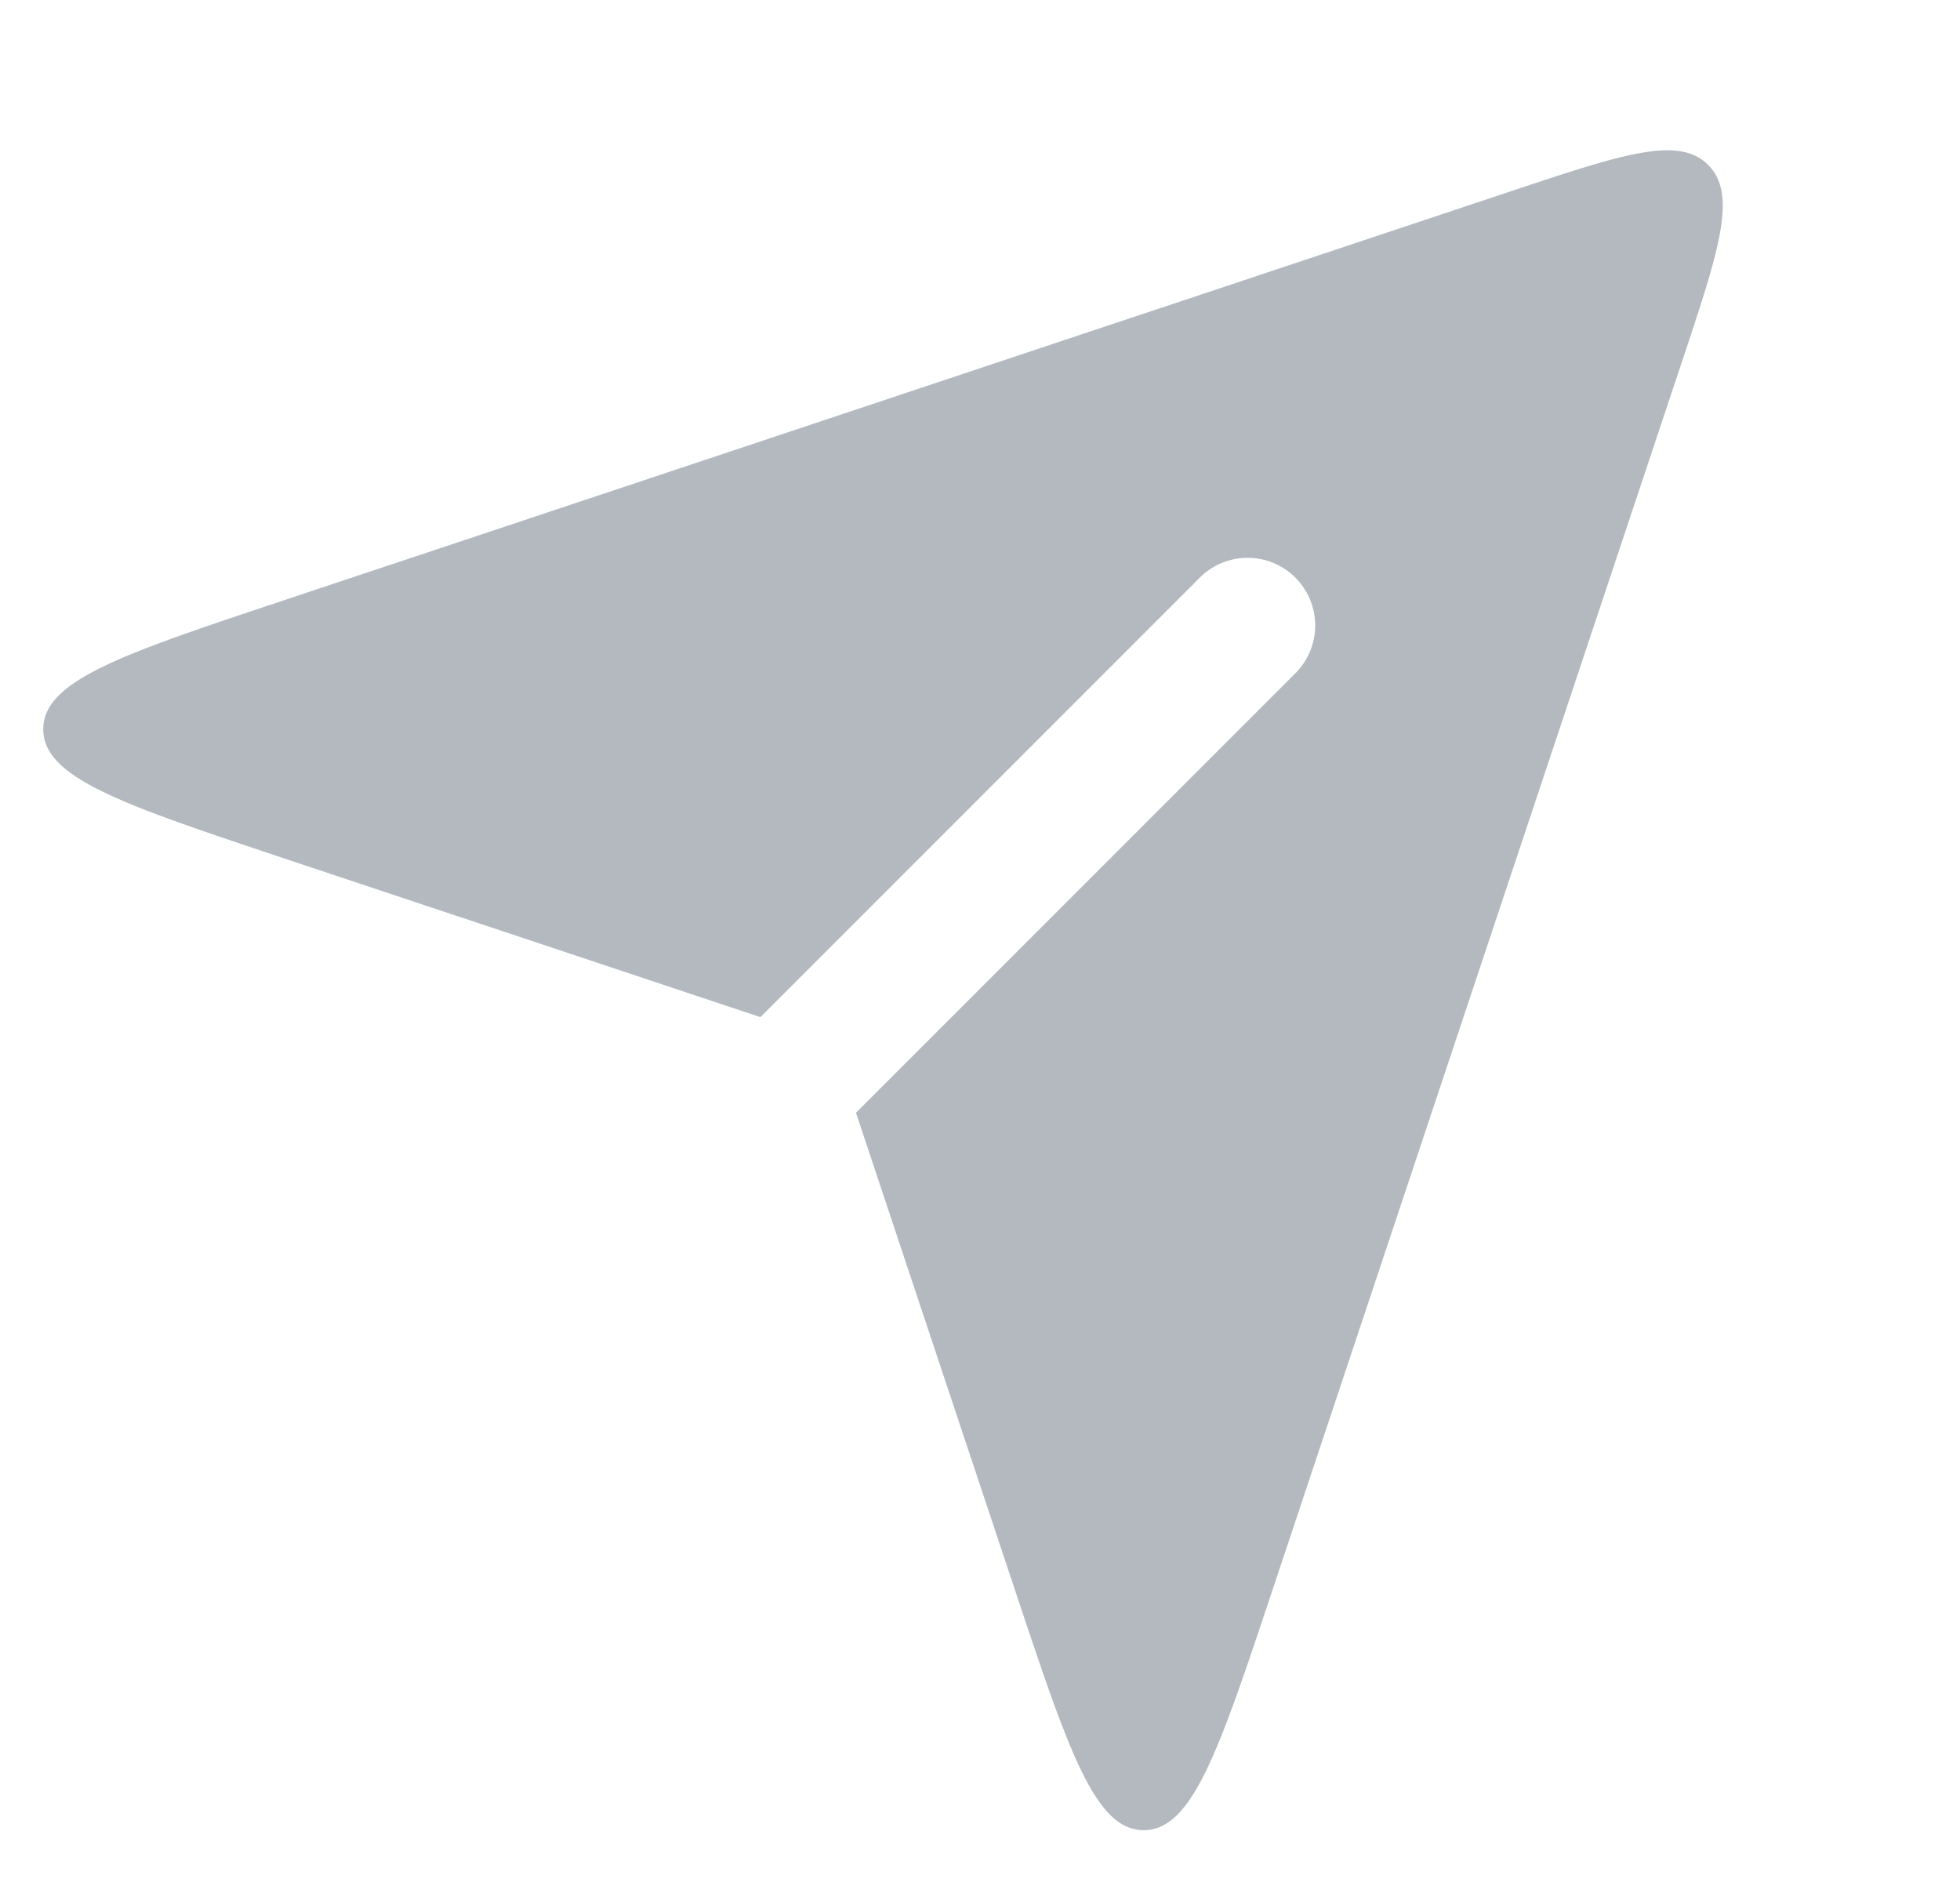 <svg width="29" height="28" viewBox="0 0 29 28" fill="none" xmlns="http://www.w3.org/2000/svg"><path fill-rule="evenodd" clip-rule="evenodd" d="m11.251 15.046-7.082-2.36C1.816 11.9.64 11.508.64 10.787S1.817 9.675 4.17 8.89l18.183-6.06c1.656-.552 2.483-.828 2.92-.391.438.437.162 1.265-.39 2.92L18.82 23.543c-.785 2.353-1.177 3.53-1.898 3.53s-1.112-1.177-1.897-3.53l-2.36-7.082 6.502-6.502a1 1 0 1 0-1.415-1.414z" fill="#B3B9BE"/></svg>
